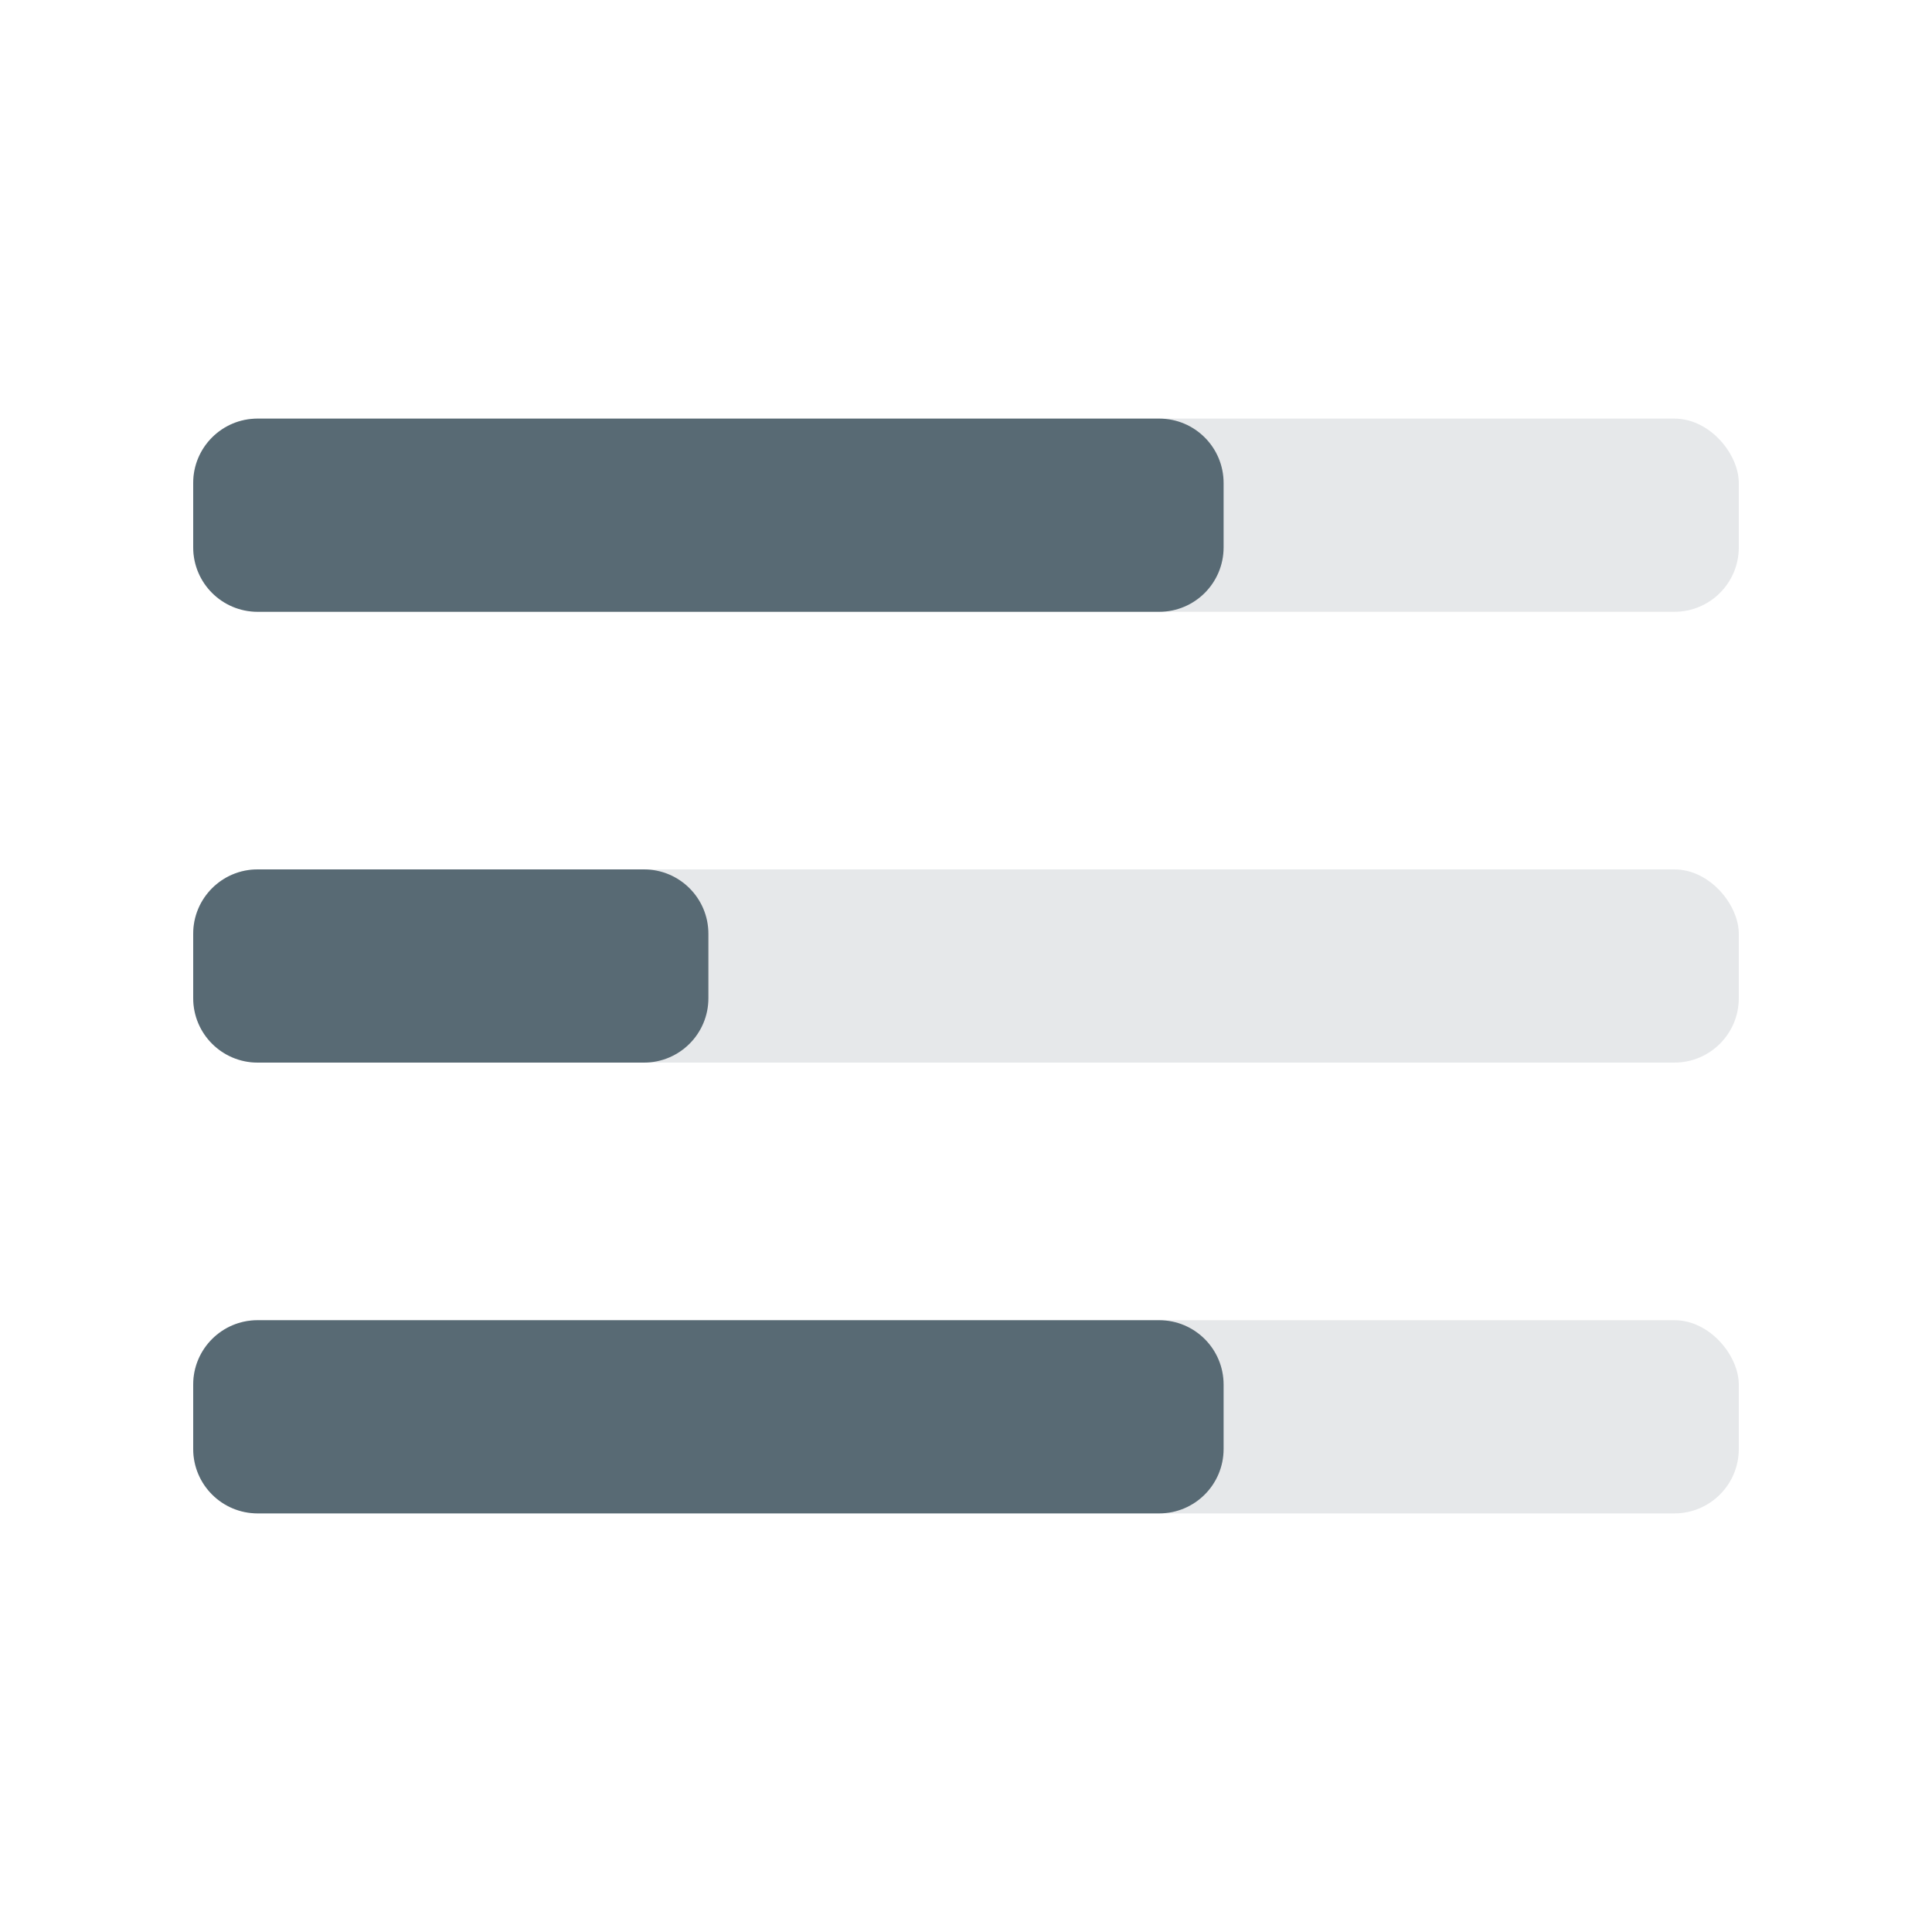 <svg width="60" height="60" viewBox="0 0 60 60" fill="none" xmlns="http://www.w3.org/2000/svg">
<rect opacity="0.15" x="6" y="13" width="48" height="6" rx="2" fill="#586A74"/>
<path d="M6 15C6 13.895 6.895 13 8 13H36C37.105 13 38 13.895 38 15V17C38 18.105 37.105 19 36 19H8C6.895 19 6 18.105 6 17V15Z" fill="#586A74"/>
<rect opacity="0.15" x="6" y="41" width="48" height="6" rx="2" fill="#586A74"/>
<path d="M6 43C6 41.895 6.895 41 8 41H36C37.105 41 38 41.895 38 43V45C38 46.105 37.105 47 36 47H8C6.895 47 6 46.105 6 45V43Z" fill="#586A74"/>
<rect opacity="0.15" x="6" y="27" width="48" height="6" rx="2" fill="#586A74"/>
<path d="M6 29C6 27.895 6.895 27 8 27H20C21.105 27 22 27.895 22 29V31C22 32.105 21.105 33 20 33H8C6.895 33 6 32.105 6 31V29Z" fill="#586A74"/>
</svg>
